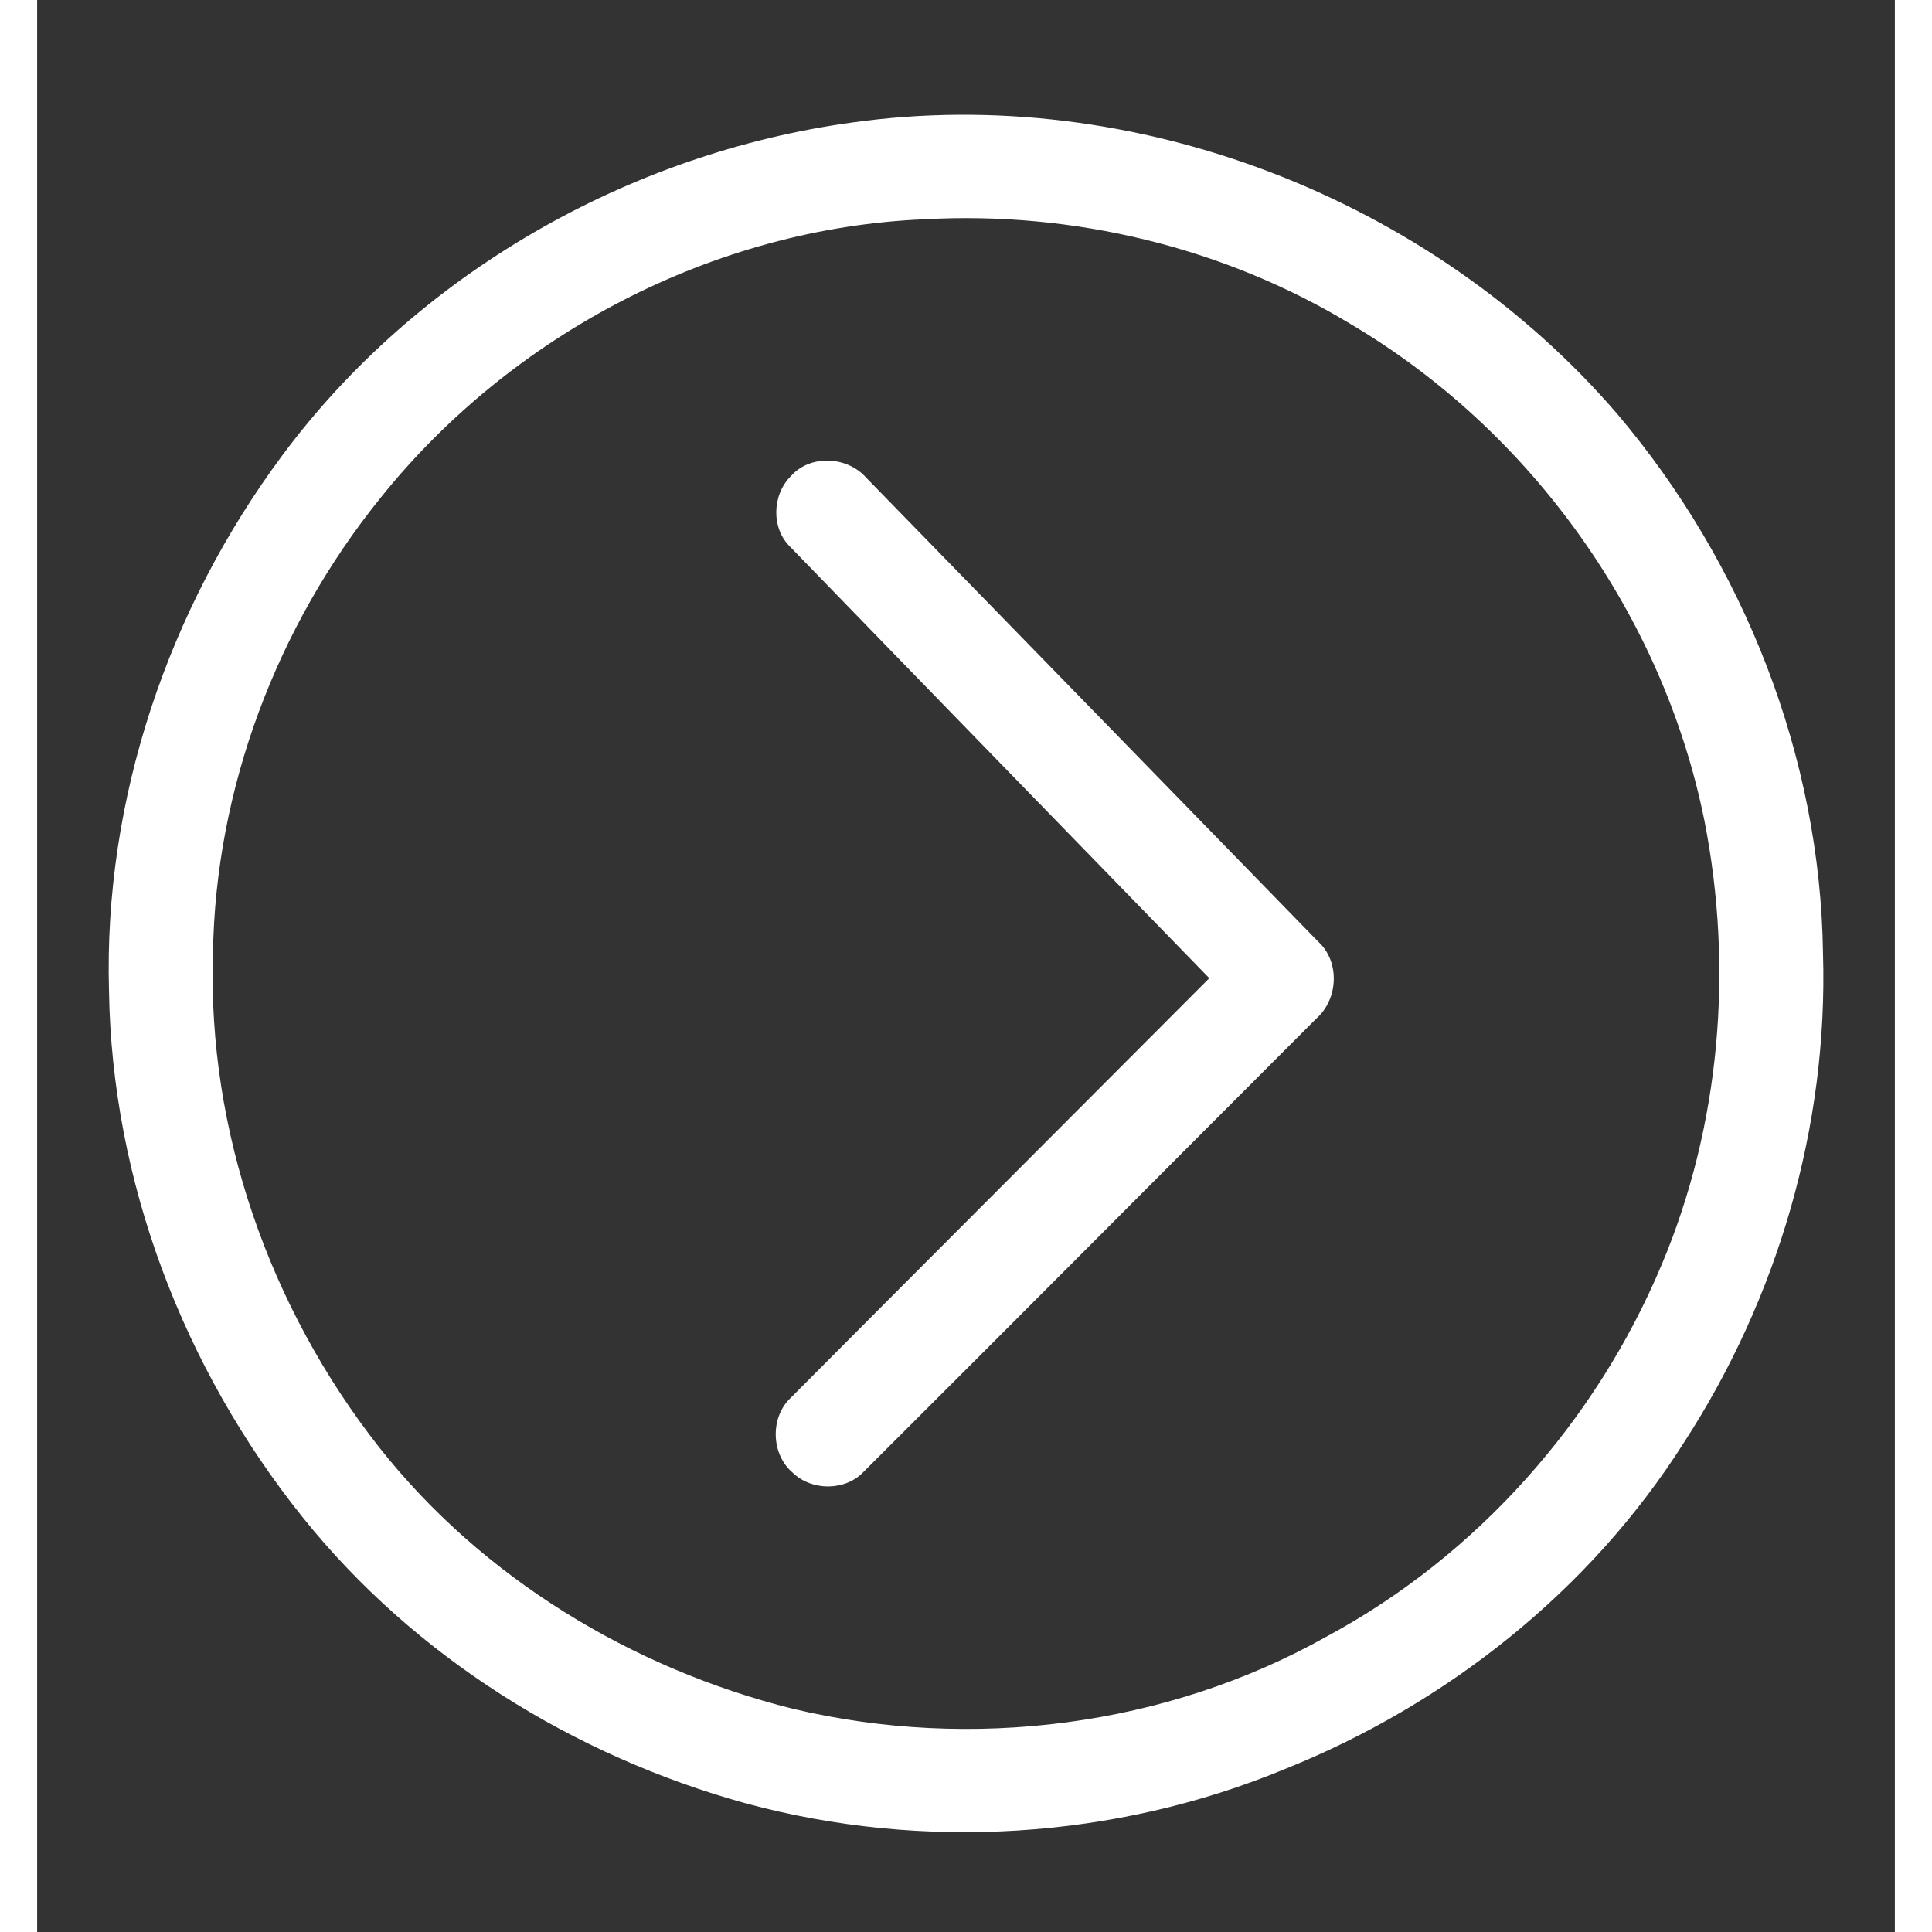 <?xml version="1.0" encoding="UTF-8" ?>
<!DOCTYPE svg PUBLIC "-//W3C//DTD SVG 1.1//EN" "http://www.w3.org/Graphics/SVG/1.1/DTD/svg11.dtd">
<svg width="25px" height="25px" viewBox="0 0 300 312" version="1.1" xmlns="http://www.w3.org/2000/svg">
<rect x="0" y="0" width="300" height="312" fill="#333333" stroke="none"/>
<g id="#ffffffff">
<path fill="#ffffff" opacity="1.00" d=" M 131.57 19.79 C 177.18 13.36 225.15 31.98 255.13 66.80 C 275.65 90.98 287.99 122.23 288.40 154.04 C 289.23 181.83 281.09 209.62 265.98 232.90 C 250.83 256.83 227.65 275.21 201.44 285.71 C 174.11 297.01 143.07 298.95 114.52 291.25 C 86.69 283.58 60.95 267.59 42.84 244.98 C 23.64 221.02 12.06 190.77 11.60 159.98 C 10.72 129.08 21.20 98.31 39.57 73.57 C 61.34 44.25 95.49 24.75 131.57 19.79 M 143.27 35.41 C 109.28 36.83 76.61 53.98 55.41 80.45 C 38.71 101.15 28.79 127.34 28.39 153.99 C 27.48 182.68 37.57 211.27 55.25 233.75 C 71.88 254.82 96.06 269.46 121.99 275.94 C 150.84 282.80 182.35 278.84 208.27 264.27 C 232.48 251.23 251.74 229.55 262.35 204.22 C 271.82 181.75 273.95 156.41 269.25 132.54 C 262.59 99.49 241.37 69.74 212.41 52.51 C 191.80 39.95 167.34 34.07 143.27 35.41 Z" />
<path fill="#ffffff" opacity="1.00" d=" M 121.76 76.85 C 124.89 73.35 130.83 73.69 133.87 77.13 C 158.21 102.09 182.53 127.08 206.86 152.05 C 210.44 155.29 210.13 161.41 206.54 164.52 C 182.18 188.89 157.89 213.33 133.49 237.66 C 130.52 240.82 125.09 240.81 122.01 237.82 C 118.52 234.87 118.34 228.95 121.64 225.79 C 144.16 203.16 166.75 180.59 189.29 157.97 C 166.76 134.78 144.19 111.61 121.69 88.39 C 118.49 85.37 118.66 79.88 121.76 76.85 Z" />
</g>
</svg>
